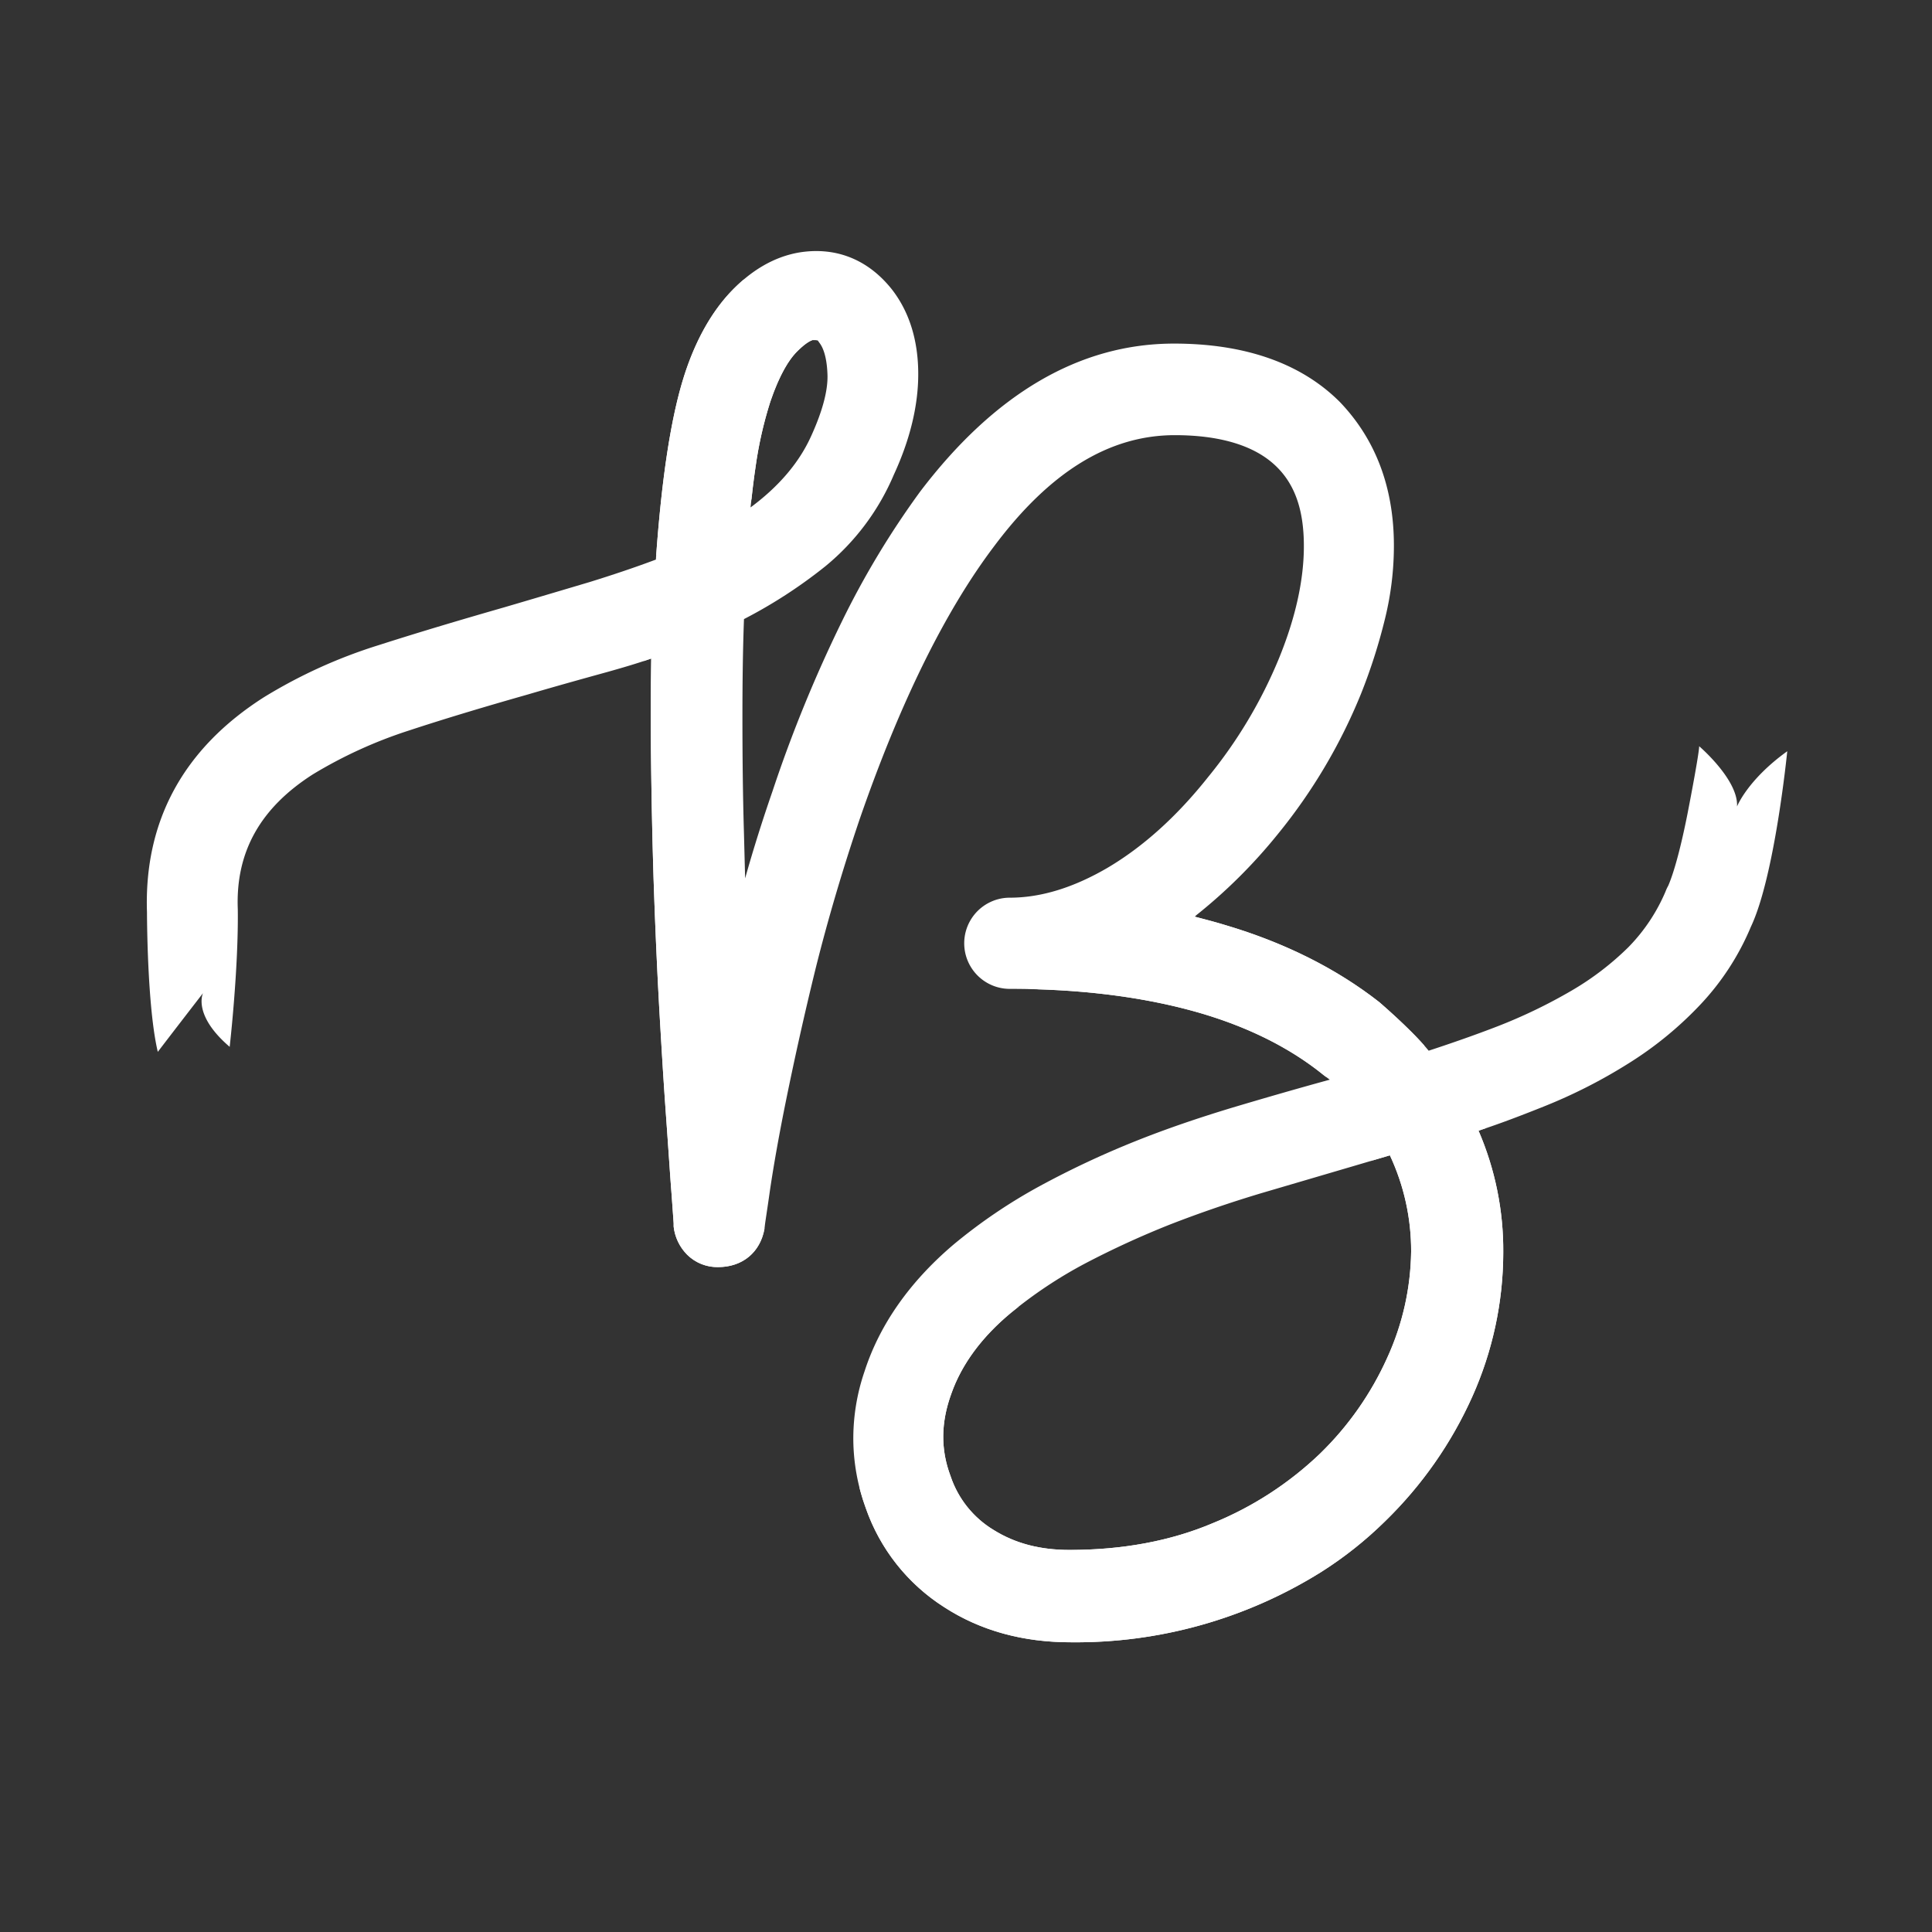 <svg id="Layer_1" data-name="Layer 1" xmlns="http://www.w3.org/2000/svg" xmlns:xlink="http://www.w3.org/1999/xlink" viewBox="0 0 500 500"><rect x="0" y="0" width="500" height="500" fill="#333333" stroke="none"/><defs><style>.cls-1{fill:none;}.cls-2{fill:#fff;}.cls-3{clip-path:url(#clip-path);}</style><clipPath id="clip-path"><path class="cls-1" d="M449.54,208.72c.4-6.9-9.8-15.6-9.8-15.6s.2.9-3,17.4c-2.2,11.1-4,16.4-5,18.7a10.23,10.23,0,0,0-.7,1.5,46.56,46.56,0,0,1-9.6,14.4,73.91,73.91,0,0,1-14.8,11.3,135.27,135.27,0,0,1-19.1,9.2c-5.7,2.2-11.7,4.3-17.8,6.3-1.4-1.7-2.9-3.3-4.4-4.8-2.5-2.5-5.2-5-8.3-7.7-11.2-8.8-24.7-15.5-39.9-20-2.6-.8-5.3-1.5-8-2.2a135.77,135.77,0,0,0,21.6-21.4,141.7,141.7,0,0,0,21.5-36.3,144.49,144.49,0,0,0,6.2-19.4,79.17,79.17,0,0,0,2.3-18.9c0-15-4.7-27.5-14-37.2-10-10-24.5-15.1-42.9-15.1-24.4,0-46.4,12.9-65.7,38.3a222.45,222.45,0,0,0-20.3,33.7,352.92,352.92,0,0,0-17.9,43.8c-2.6,7.5-5,15.1-7.1,22.6-.1-3.8-.2-7.6-.3-11.5-.3-10-.4-20.2-.4-30.3,0-8.7.1-17.2.4-25.3a126,126,0,0,0,21.1-13.7,61.84,61.84,0,0,0,17.7-23.7c4.2-9.1,6.3-17.9,6.3-26,0-8.7-2.3-16.1-6.8-21.9-6.1-7.7-14.4-11.1-23.9-9.6-6.6,1.1-12.7,4.7-18.1,10.5-5,5.4-9,12.7-11.8,21.5-3.4,10.7-5.8,26.3-7.3,47.5-5.6,2.1-11.3,4-17.1,5.8-7.4,2.2-14.8,4.4-22.3,6.6-10.8,3.1-21.6,6.3-32.2,9.7a131.42,131.42,0,0,0-29.8,13.5c-20.9,13.3-31.1,32.1-30.3,55.7,0,0,0,24.4,2.8,36.1,0,0,4.5-5.9,11.7-15.2,0,0-2.8,5.6,6.9,13.9,0,0,2.3-20.1,2.1-35.6-.6-14.8,5.8-26.2,19.4-34.9a117.57,117.57,0,0,1,24.7-11.3c9.7-3.2,20.1-6.3,31-9.4,6.8-2,13.6-3.9,20.5-5.8,3.9-1.1,7.7-2.2,11.4-3.5-.1,6.7-.2,13.8-.1,21.2.1,11,.3,23,.7,35.7.4,12,.9,23.4,1.5,34.1s1.2,20.2,1.8,28.4,1,14.8,1.4,19.7c.3,4.4.5,6.9.5,7.1v.8a12.29,12.29,0,0,0,3.5,7.3,11.08,11.08,0,0,0,8,3.2c6.3,0,10.9-3.8,12-9.9l.1-.8c.1-1,.6-4,1.3-9,.9-6.1,2.3-14.2,4.3-24s4.5-21.2,7.6-33.8c3.1-12.4,6.9-25.3,11.3-38.3,10.4-30.1,22.1-53.9,34.8-70.7,14.5-19.4,29.9-28.8,46.8-28.8,11.3,0,19.9,2.5,25.4,7.3s8,11.7,8,21.4c0,8.9-2.2,18.7-6.5,29.2a121.6,121.6,0,0,1-18.3,30.6c-8.1,10.2-16.8,18-25.9,23.4-8.7,5.1-17.2,7.8-25.4,7.8a11.8,11.8,0,0,0,0,23.6c17.5,0,33.4,1.9,47.3,5.7,13.5,3.7,24.9,9.3,33.9,16.6l.4.3,1.2.9c-8.4,2.3-16.7,4.7-25.1,7.2-8.6,2.6-17.2,5.5-25.4,8.8a234.58,234.58,0,0,0-24.3,11.4,138.27,138.27,0,0,0-22.6,15.3c-11.3,9.6-19.1,20.7-23,32.8a53.5,53.5,0,0,0-2.9,18,52.61,52.61,0,0,0,3.2,17.3,49.81,49.81,0,0,0,20.3,25.7c9.4,6.1,20.4,9.1,32.8,9.1a119.79,119.79,0,0,0,64.8-18.2,99.27,99.27,0,0,0,16.5-13.1,104.73,104.73,0,0,0,22.6-32.3,91.53,91.53,0,0,0,8-37.2,78,78,0,0,0-6.4-31.6c5.8-1.9,11.5-4.1,17-6.3a135,135,0,0,0,21.8-11.1,93.51,93.51,0,0,0,18.2-14.8,66.91,66.91,0,0,0,13.5-20.6c6.2-13.1,9.4-45.4,9.4-45.4C452.24,201.82,449.54,208.72,449.54,208.72Zm-254-87.9a101.6,101.6,0,0,1,3.8-16.8c2.5-7.4,5-11,6.6-12.7,2.3-2.4,3.7-3.1,4.3-3.3h.7a5.36,5.36,0,0,1,.7.1l.5.7c.6.8,1.8,2.9,2,7.9.2,4.1-1.2,9.5-4.2,16.1-3.1,6.9-8.4,13.1-15.7,18.5.4-3.7.8-7.2,1.3-10.5ZM359,351.42a80.85,80.85,0,0,1-17.4,24.8,88.25,88.25,0,0,1-27.8,18c-10.9,4.6-23.3,6.9-37,6.9-7.7,0-14.1-1.7-19.7-5.2A25.83,25.83,0,0,1,246,382c-2.6-6.9-2.5-13.9.2-21.3,2.7-7.7,8-14.8,15.5-21a115.46,115.46,0,0,1,19.1-12.7,231.11,231.11,0,0,1,22-10.1c7.7-3,15.6-5.7,23.6-8.1l24.5-7.2,8.8-2.6a58.23,58.23,0,0,1,5.5,24.9A68.18,68.18,0,0,1,359,351.42Z"/></clipPath></defs><title>logo-light-symbol</title><g id="_Group_" data-name=" Group "><path id="_Compound_Path_" data-name=" Compound Path " class="cls-2" d="M449.54,208.72c.4-6.9-9.8-15.6-9.8-15.6s.2.9-3,17.4c-2.2,11.1-4,16.4-5,18.7a10.23,10.23,0,0,0-.7,1.5,46.56,46.56,0,0,1-9.6,14.4,73.91,73.91,0,0,1-14.8,11.3,135.27,135.27,0,0,1-19.1,9.2c-5.7,2.2-11.7,4.3-17.8,6.3-1.4-1.7-2.9-3.3-4.4-4.8-2.5-2.5-5.2-5-8.3-7.7-11.2-8.8-24.7-15.5-39.9-20-2.6-.8-5.3-1.5-8-2.2a135.77,135.77,0,0,0,21.6-21.4,141.7,141.7,0,0,0,21.5-36.3,144.49,144.49,0,0,0,6.2-19.4,79.17,79.17,0,0,0,2.3-18.9c0-15-4.7-27.5-14-37.2-10-10-24.5-15.1-42.9-15.1-24.4,0-46.4,12.9-65.7,38.3a222.45,222.45,0,0,0-20.3,33.7,352.92,352.92,0,0,0-17.9,43.8c-2.6,7.5-5,15.1-7.1,22.6-.1-3.8-.2-7.6-.3-11.5-.3-10-.4-20.2-.4-30.3,0-8.7.1-17.2.4-25.3a126,126,0,0,0,21.1-13.7,61.84,61.84,0,0,0,17.7-23.7c4.2-9.1,6.3-17.9,6.3-26,0-8.7-2.3-16.1-6.8-21.9-6.1-7.7-14.4-11.1-23.9-9.6-6.6,1.1-12.7,4.7-18.1,10.5-5,5.4-9,12.7-11.8,21.5-3.4,10.7-5.8,26.3-7.3,47.5-5.6,2.1-11.3,4-17.1,5.8-7.4,2.2-14.8,4.4-22.3,6.6-10.8,3.1-21.6,6.3-32.2,9.7a131.42,131.42,0,0,0-29.8,13.5c-20.9,13.3-31.1,32.1-30.3,55.7,0,0,0,24.4,2.8,36.1,0,0,4.5-5.9,11.7-15.2,0,0-2.8,5.6,6.9,13.9,0,0,2.3-20.1,2.1-35.6-.6-14.8,5.8-26.2,19.4-34.9a117.57,117.57,0,0,1,24.7-11.3c9.7-3.2,20.1-6.3,31-9.4,6.8-2,13.6-3.9,20.5-5.8,3.9-1.1,7.7-2.2,11.4-3.5-.1,6.7-.2,13.8-.1,21.2.1,11,.3,23,.7,35.7.4,12,.9,23.4,1.5,34.1s1.2,20.2,1.8,28.4,1,14.8,1.4,19.7c.3,4.4.5,6.9.5,7.1v.8a12.29,12.29,0,0,0,3.5,7.3,11.08,11.08,0,0,0,8,3.2c6.3,0,10.9-3.8,12-9.9l.1-.8c.1-1,.6-4,1.3-9,.9-6.1,2.3-14.2,4.3-24s4.5-21.2,7.6-33.8c3.1-12.4,6.9-25.3,11.3-38.3,10.4-30.1,22.1-53.9,34.8-70.7,14.5-19.4,29.9-28.8,46.8-28.8,11.3,0,19.9,2.5,25.4,7.3s8,11.7,8,21.4c0,8.9-2.2,18.7-6.5,29.2a121.6,121.6,0,0,1-18.3,30.6c-8.1,10.2-16.8,18-25.9,23.4-8.7,5.1-17.2,7.8-25.4,7.8a11.8,11.8,0,0,0,0,23.6c17.5,0,33.4,1.9,47.3,5.7,13.5,3.7,24.9,9.3,33.9,16.6l.4.3,1.2.9c-8.4,2.3-16.7,4.7-25.1,7.2-8.6,2.6-17.2,5.5-25.4,8.8a234.58,234.58,0,0,0-24.3,11.4,138.27,138.27,0,0,0-22.6,15.3c-11.3,9.6-19.1,20.7-23,32.8a53.5,53.5,0,0,0-2.9,18,52.61,52.61,0,0,0,3.2,17.3,49.81,49.81,0,0,0,20.3,25.7c9.4,6.1,20.4,9.1,32.8,9.1a119.79,119.79,0,0,0,64.8-18.2,99.27,99.27,0,0,0,16.5-13.1,104.73,104.73,0,0,0,22.6-32.3,91.53,91.53,0,0,0,8-37.2,78,78,0,0,0-6.4-31.6c5.8-1.9,11.5-4.1,17-6.3a135,135,0,0,0,21.8-11.1,93.51,93.51,0,0,0,18.2-14.8,66.91,66.91,0,0,0,13.5-20.6c6.2-13.1,9.4-45.4,9.4-45.4C452.24,201.82,449.54,208.72,449.54,208.72Zm-254-87.9a101.6,101.6,0,0,1,3.8-16.8c2.5-7.4,5-11,6.6-12.7,2.3-2.4,3.7-3.1,4.3-3.3h.7a5.36,5.36,0,0,1,.7.1l.5.7c.6.8,1.8,2.9,2,7.9.2,4.1-1.2,9.5-4.2,16.1-3.1,6.9-8.4,13.1-15.7,18.5.4-3.7.8-7.2,1.3-10.5ZM359,351.42a80.85,80.85,0,0,1-17.4,24.8,88.25,88.25,0,0,1-27.8,18c-10.9,4.6-23.3,6.9-37,6.9-7.7,0-14.1-1.7-19.7-5.2A25.83,25.83,0,0,1,246,382c-2.6-6.9-2.5-13.9.2-21.3,2.7-7.7,8-14.8,15.5-21a115.46,115.46,0,0,1,19.1-12.7,231.11,231.11,0,0,1,22-10.1c7.7-3,15.6-5.7,23.6-8.1l24.5-7.2,8.8-2.6a58.23,58.23,0,0,1,5.5,24.9A68.18,68.18,0,0,1,359,351.42Z"/><g class="cls-3"><path id="_Path_" data-name=" Path " class="cls-2" d="M210.44,88.52s-9.6-23-29.4-14.5c-10.1,4.3-17.7,26.1-18.2,27.9s1.3,19.8,2.3,30.7,2.7,11.7,2.7,11.7,14.8-3.9,24.6-12.9,7.2-25.1,7.2-25.1l10.2-18"/></g><g class="cls-3"><path id="_Path_2" data-name=" Path 2" class="cls-2" d="M166.74,169.92l24-10.1.3,67.1s-6.9,89.4,4.8,90.7c23.9,2.6-13,25.3-21.5,18.6s-14.9-107.8-12.4-130.1,4.8-36.2,4.8-36.2"/></g><g class="cls-3"><path id="_Path_3" data-name=" Path 3" class="cls-2" d="M357.94,299.12l22.7-6.8s24.3-7,27.1,41.3-31.2,106.4-84.4,108.5c0,0-96.3,9.4-102.6-33.2s39.3-69.3,39.3-69.3"/></g><g class="cls-3"><path id="_Path_4" data-name=" Path 4" class="cls-2" d="M307.34,237a110.12,110.12,0,0,1-30.2,14.7,107.24,107.24,0,0,1-17.8,3.8s22.4.2,39.4,6.9S342,279,342,279l25.8-7.3s4.2-3.7.6-12.3c-7.4-17.2-39-21.5-45.1-22.2A98.26,98.26,0,0,0,307.34,237Z"/></g></g></svg>